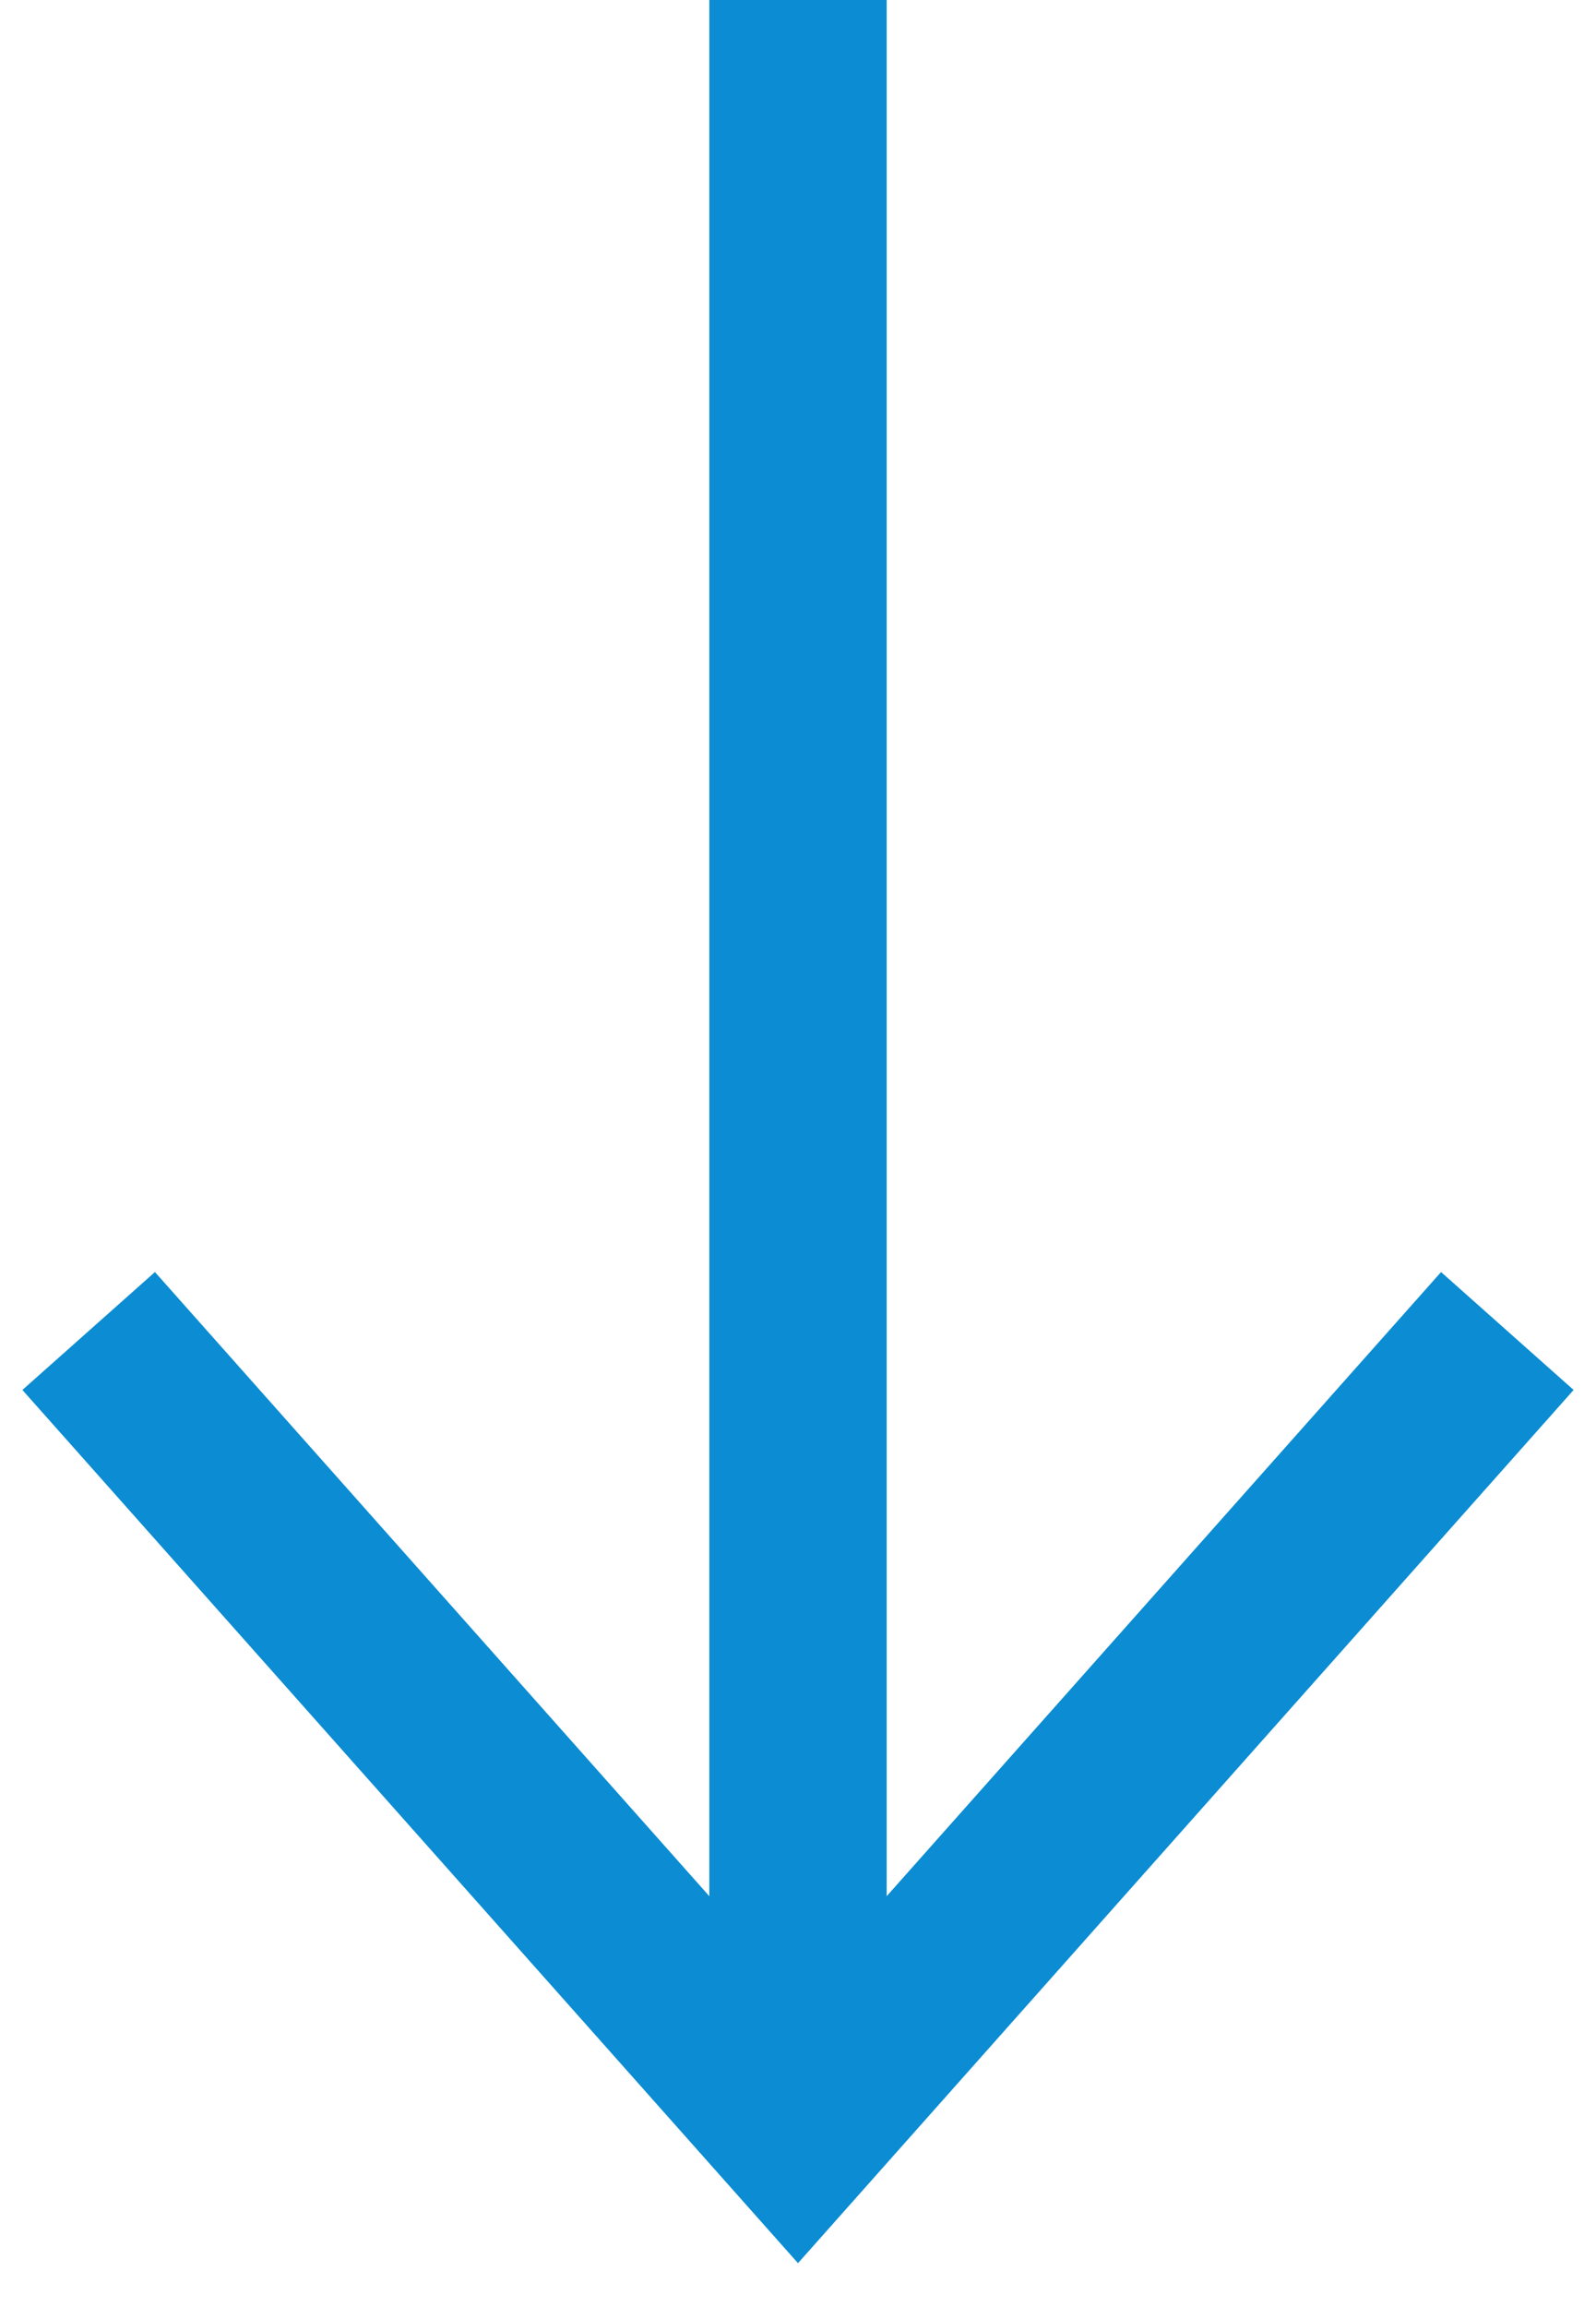 <svg width="18" height="26" viewBox="0 0 18 26" fill="none" xmlns="http://www.w3.org/2000/svg">
<path d="M9 24L9 0" stroke="#0B8CD3" stroke-width="2"/>
<path d="M17 15L9 24L1 15" stroke="#0B8CD3" stroke-width="2"/>
</svg>

